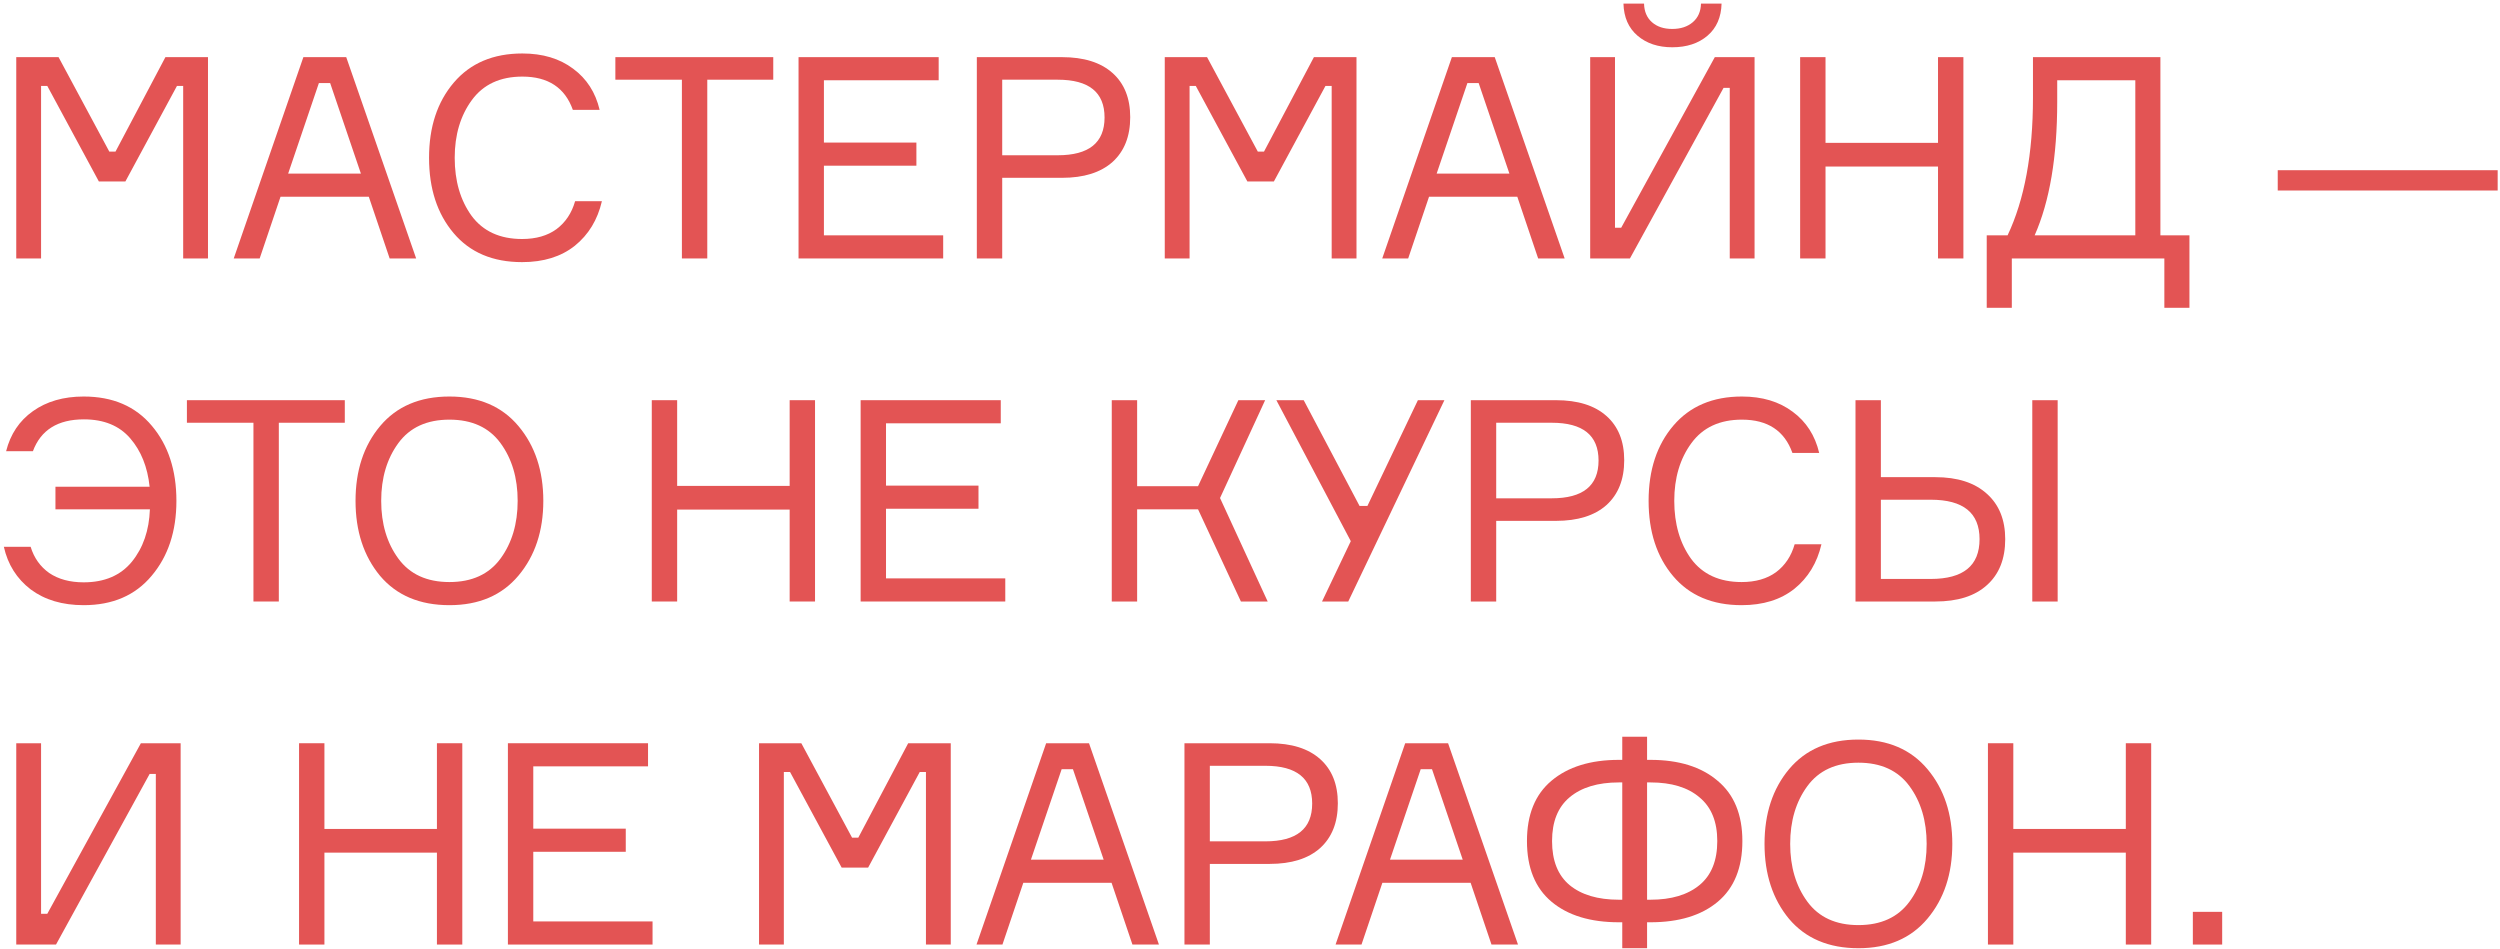 <?xml version="1.0" encoding="UTF-8"?> <svg xmlns="http://www.w3.org/2000/svg" width="532" height="202" viewBox="0 0 532 202" fill="none"> <path d="M3.46 55L3.46 12.16L12.46 12.16L23.26 32.26H24.58L35.2 12.16L44.26 12.16L44.26 55H38.98L38.98 18.28H37.66L26.68 38.62L21.04 38.62L10.06 18.28H8.74L8.74 55H3.46Z" fill="#E35454"></path> <path d="M82.918 55L78.478 41.86L59.698 41.86L55.258 55H49.738L64.558 12.16L73.678 12.16L88.558 55H82.918ZM67.858 17.68L61.318 36.94L76.798 36.94L70.258 17.68H67.858Z" fill="#E35454"></path> <path d="M122.382 42.82H128.082C127.162 46.78 125.242 49.94 122.322 52.3C119.402 54.62 115.662 55.78 111.102 55.78C104.862 55.78 100.002 53.72 96.522 49.6C93.042 45.48 91.302 40.14 91.302 33.58C91.302 27.02 93.062 21.68 96.582 17.56C100.102 13.44 104.962 11.38 111.162 11.38C115.482 11.38 119.082 12.46 121.962 14.62C124.842 16.74 126.722 19.66 127.602 23.38L121.902 23.38C120.222 18.66 116.642 16.3 111.162 16.3C106.442 16.3 102.862 17.96 100.422 21.28C97.982 24.6 96.762 28.7 96.762 33.58C96.762 38.5 97.962 42.62 100.362 45.94C102.802 49.22 106.382 50.86 111.102 50.86C114.062 50.86 116.502 50.16 118.422 48.76C120.342 47.32 121.662 45.34 122.382 42.82Z" fill="#E35454"></path> <path d="M164.549 12.16V16.96H150.509V55H145.109V16.96L130.949 16.96V12.16L164.549 12.16Z" fill="#E35454"></path> <path d="M175.329 50.08L200.709 50.08V55L169.929 55V12.16L199.749 12.16V17.08L175.329 17.08V30.34L195.009 30.34V35.26H175.329V50.08Z" fill="#E35454"></path> <path d="M207.87 12.16L225.99 12.16C230.63 12.16 234.21 13.28 236.73 15.52C239.25 17.76 240.51 20.9 240.51 24.94C240.51 29.02 239.25 32.2 236.73 34.48C234.21 36.72 230.63 37.84 225.99 37.84H213.27V55H207.87V12.16ZM213.27 33.04H225.09C231.73 33.04 235.05 30.36 235.05 25C235.05 19.64 231.73 16.96 225.09 16.96H213.27V33.04Z" fill="#E35454"></path> <path d="M247.861 55V12.16L256.861 12.16L267.661 32.26H268.981L279.601 12.16L288.661 12.16V55L283.381 55V18.28H282.061L271.081 38.62H265.441L254.461 18.28H253.141V55H247.861Z" fill="#E35454"></path> <path d="M327.32 55L322.88 41.86H304.1L299.66 55H294.14L308.96 12.16L318.08 12.16L332.96 55L327.32 55ZM312.26 17.68L305.72 36.94H321.2L314.66 17.68H312.26Z" fill="#E35454"></path> <path d="M338.391 12.16H343.671V48.46H344.991L364.911 12.16L373.371 12.16V55H368.091V18.7H366.771L346.851 55H338.391V12.16ZM361.971 0.76L366.351 0.76C366.271 3.68 365.271 5.96 363.351 7.6C361.431 9.24 358.931 10.06 355.851 10.06C352.851 10.06 350.391 9.24 348.471 7.6C346.551 5.96 345.551 3.68 345.471 0.76L349.851 0.76C349.891 2.44 350.451 3.76 351.531 4.72C352.611 5.68 354.051 6.16 355.851 6.16C357.651 6.16 359.111 5.68 360.231 4.72C361.351 3.76 361.931 2.44 361.971 0.76Z" fill="#E35454"></path> <path d="M412.41 12.16L417.81 12.16V55H412.41V35.44H388.47V55H383.07V12.16H388.47V30.4L412.41 30.4V12.16Z" fill="#E35454"></path> <path d="M459.734 50.08L465.914 50.08V65.5H460.574V55H428.115V65.5H422.775V50.08H427.215C430.815 42.48 432.615 32.72 432.615 20.8V12.16L459.734 12.16V50.08ZM454.395 50.08V17.08L437.775 17.08V21.7C437.775 33.38 436.175 42.84 432.975 50.08H454.395Z" fill="#E35454"></path> <path d="M531.503 40.54L484.702 40.54V36.22L531.503 36.22V40.54Z" fill="#E35454"></path> <path d="M0.82 116.36H6.52C7.24 118.72 8.56 120.58 10.48 121.94C12.44 123.26 14.88 123.92 17.8 123.92C22.24 123.92 25.66 122.46 28.06 119.54C30.46 116.58 31.74 112.86 31.9 108.38H11.8L11.8 103.58H31.84C31.4 99.38 30.02 95.94 27.7 93.26C25.38 90.58 22.1 89.24 17.86 89.24C12.3 89.24 8.68 91.5 7 96.02H1.3C2.22 92.38 4.12 89.54 7 87.5C9.92 85.42 13.52 84.38 17.8 84.38C24 84.38 28.84 86.46 32.32 90.62C35.8 94.74 37.54 100.06 37.54 106.58C37.54 113.06 35.78 118.38 32.26 122.54C28.78 126.7 23.96 128.78 17.8 128.78C13.28 128.78 9.52 127.66 6.52 125.42C3.56 123.14 1.66 120.12 0.82 116.36Z" fill="#E35454"></path> <path d="M73.374 85.16V89.96H59.334L59.334 128H53.934L53.934 89.96L39.774 89.96V85.16L73.374 85.16Z" fill="#E35454"></path> <path d="M95.638 84.38C101.918 84.38 106.818 86.48 110.338 90.68C113.858 94.88 115.618 100.18 115.618 106.58C115.618 112.98 113.858 118.28 110.338 122.48C106.818 126.68 101.918 128.78 95.638 128.78C89.318 128.78 84.398 126.7 80.878 122.54C77.398 118.34 75.658 113.02 75.658 106.58C75.658 100.14 77.398 94.84 80.878 90.68C84.398 86.48 89.318 84.38 95.638 84.38ZM84.778 118.88C87.218 122.2 90.838 123.86 95.638 123.86C100.438 123.86 104.058 122.2 106.498 118.88C108.938 115.56 110.158 111.46 110.158 106.58C110.158 101.7 108.938 97.6 106.498 94.28C104.058 90.96 100.438 89.3 95.638 89.3C90.838 89.3 87.218 90.96 84.778 94.28C82.338 97.6 81.118 101.7 81.118 106.58C81.118 111.46 82.338 115.56 84.778 118.88Z" fill="#E35454"></path> <path d="M168.039 85.16H173.439L173.439 128H168.039V108.44H144.099V128H138.699L138.699 85.16H144.099L144.099 103.4H168.039L168.039 85.16Z" fill="#E35454"></path> <path d="M188.543 123.08H213.923V128H183.143L183.143 85.16H212.963L212.963 90.08H188.543V103.34H208.223V108.26H188.543V123.08Z" fill="#E35454"></path> <path d="M236.583 128L236.583 85.16H241.983L241.983 103.46H254.943L263.523 85.16H269.223L259.623 105.98L269.763 128H264.063L254.943 108.38H241.983V128H236.583Z" fill="#E35454"></path> <path d="M289.309 107.66H290.989L301.729 85.16H307.369L286.909 128H281.329L287.449 115.16L271.609 85.16H277.429L289.309 107.66Z" fill="#E35454"></path> <path d="M312.992 85.16H331.112C335.752 85.16 339.332 86.28 341.852 88.52C344.372 90.76 345.632 93.9 345.632 97.94C345.632 102.02 344.372 105.2 341.852 107.48C339.332 109.72 335.752 110.84 331.112 110.84H318.392V128H312.992V85.16ZM318.392 106.04H330.212C336.852 106.04 340.172 103.36 340.172 98C340.172 92.64 336.852 89.96 330.212 89.96H318.392V106.04Z" fill="#E35454"></path> <path d="M381.903 115.82H387.603C386.683 119.78 384.763 122.94 381.843 125.3C378.923 127.62 375.183 128.78 370.623 128.78C364.383 128.78 359.523 126.72 356.043 122.6C352.563 118.48 350.823 113.14 350.823 106.58C350.823 100.02 352.583 94.68 356.103 90.56C359.623 86.44 364.483 84.38 370.683 84.38C375.003 84.38 378.603 85.46 381.483 87.62C384.363 89.74 386.243 92.66 387.123 96.38H381.423C379.743 91.66 376.163 89.3 370.683 89.3C365.963 89.3 362.383 90.96 359.943 94.28C357.503 97.6 356.283 101.7 356.283 106.58C356.283 111.5 357.483 115.62 359.883 118.94C362.323 122.22 365.903 123.86 370.623 123.86C373.583 123.86 376.023 123.16 377.943 121.76C379.863 120.32 381.183 118.34 381.903 115.82Z" fill="#E35454"></path> <path d="M432.47 85.16H437.87V128H432.47V85.16ZM400.25 123.2H410.87C417.79 123.2 421.25 120.38 421.25 114.74C421.25 109.14 417.79 106.34 410.87 106.34H400.25V123.2ZM411.83 128L394.85 128V85.16L400.25 85.16V101.54H411.83C416.55 101.54 420.21 102.72 422.81 105.08C425.41 107.4 426.71 110.62 426.71 114.74C426.71 118.94 425.41 122.2 422.81 124.52C420.25 126.84 416.59 128 411.83 128Z" fill="#E35454"></path> <path d="M3.46 158.16H8.74L8.74 194.46H10.06L29.98 158.16H38.44L38.44 201H33.16L33.16 164.7H31.84L11.92 201H3.46L3.46 158.16Z" fill="#E35454"></path> <path d="M92.978 158.16H98.378V201H92.978V181.44L69.038 181.44V201H63.638L63.638 158.16H69.038V176.4L92.978 176.4V158.16Z" fill="#E35454"></path> <path d="M113.482 196.08H138.862V201H108.082V158.16H137.902V163.08H113.482V176.34H133.162V181.26H113.482V196.08Z" fill="#E35454"></path> <path d="M161.522 201V158.16H170.522L181.322 178.26H182.642L193.262 158.16H202.322V201H197.042V164.28H195.722L184.742 184.62H179.102L168.122 164.28H166.802V201H161.522Z" fill="#E35454"></path> <path d="M240.981 201L236.541 187.86H217.761L213.321 201H207.801L222.621 158.16H231.741L246.621 201H240.981ZM225.921 163.68L219.381 182.94H234.861L228.321 163.68H225.921Z" fill="#E35454"></path> <path d="M252.052 158.16L270.172 158.16C274.812 158.16 278.392 159.28 280.912 161.52C283.432 163.76 284.692 166.9 284.692 170.94C284.692 175.02 283.432 178.2 280.912 180.48C278.392 182.72 274.812 183.84 270.172 183.84L257.452 183.84V201H252.052V158.16ZM257.452 179.04L269.272 179.04C275.912 179.04 279.232 176.36 279.232 171C279.232 165.64 275.912 162.96 269.272 162.96L257.452 162.96L257.452 179.04Z" fill="#E35454"></path> <path d="M317.389 201L312.949 187.86H294.169L289.729 201H284.209L299.029 158.16H308.149L323.029 201H317.389ZM302.329 163.68L295.789 182.94H311.269L304.729 163.68H302.329Z" fill="#E35454"></path> <path d="M350.497 161.7H351.217C357.257 161.7 362.017 163.18 365.497 166.14C369.017 169.06 370.777 173.34 370.777 178.98C370.777 184.66 369.037 188.96 365.557 191.88C362.077 194.8 357.297 196.26 351.217 196.26H350.497V201.78H345.217V196.26H344.497C338.417 196.26 333.638 194.8 330.158 191.88C326.678 188.96 324.937 184.66 324.937 178.98C324.938 173.34 326.678 169.06 330.158 166.14C333.678 163.18 338.457 161.7 344.497 161.7H345.217V156.78H350.497V161.7ZM344.497 191.46H345.217L345.217 166.5H344.497C340.017 166.5 336.517 167.56 333.997 169.68C331.517 171.76 330.277 174.86 330.277 178.98C330.277 183.14 331.517 186.26 333.997 188.34C336.517 190.42 340.017 191.46 344.497 191.46ZM350.497 191.46H351.217C355.658 191.46 359.138 190.42 361.658 188.34C364.178 186.26 365.437 183.14 365.437 178.98C365.438 174.86 364.178 171.76 361.658 169.68C359.178 167.56 355.697 166.5 351.217 166.5H350.497L350.497 191.46Z" fill="#E35454"></path> <path d="M395.471 157.38C401.751 157.38 406.651 159.48 410.171 163.68C413.691 167.88 415.451 173.18 415.451 179.58C415.451 185.98 413.691 191.28 410.171 195.48C406.651 199.68 401.751 201.78 395.471 201.78C389.151 201.78 384.231 199.7 380.711 195.54C377.231 191.34 375.491 186.02 375.491 179.58C375.491 173.14 377.231 167.84 380.711 163.68C384.231 159.48 389.151 157.38 395.471 157.38ZM384.611 191.88C387.051 195.2 390.671 196.86 395.471 196.86C400.271 196.86 403.891 195.2 406.331 191.88C408.771 188.56 409.991 184.46 409.991 179.58C409.991 174.7 408.771 170.6 406.331 167.28C403.891 163.96 400.271 162.3 395.471 162.3C390.671 162.3 387.051 163.96 384.611 167.28C382.171 170.6 380.951 174.7 380.951 179.58C380.951 184.46 382.171 188.56 384.611 191.88Z" fill="#E35454"></path> <path d="M452.373 158.16H457.773L457.773 201H452.373V181.44L428.433 181.44V201H423.033L423.033 158.16H428.433V176.4L452.373 176.4V158.16Z" fill="#E35454"></path> <path d="M472.878 201H466.638V194.04H472.878V201Z" fill="#E35454"></path> </svg> 